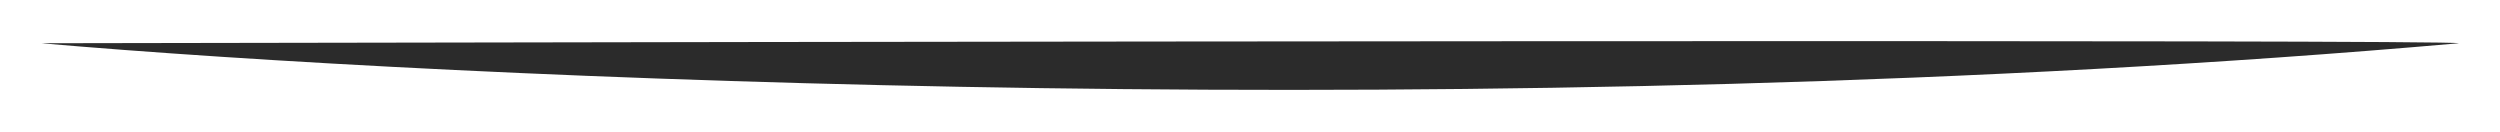 <svg width="608" height="32" viewBox="0 0 608 32" fill="none" xmlns="http://www.w3.org/2000/svg">
<g filter="url(#filter0_f_2482_11729)">
<path d="M10 10.516C108.39 19.079 363.737 31.067 598 10.516C596.126 9.582 205.219 10.127 10 10.516Z" fill="#2B2B2B"/>
</g>
<defs>
<filter id="filter0_f_2482_11729" x="0" y="0" width="608" height="31.863" filterUnits="userSpaceOnUse" color-interpolation-filters="sRGB">
<feFlood flood-opacity="0" result="BackgroundImageFix"/>
<feBlend mode="normal" in="SourceGraphic" in2="BackgroundImageFix" result="shape"/>
<feGaussianBlur stdDeviation="5" result="effect1_foregroundBlur_2482_11729"/>
</filter>
</defs>
</svg>
